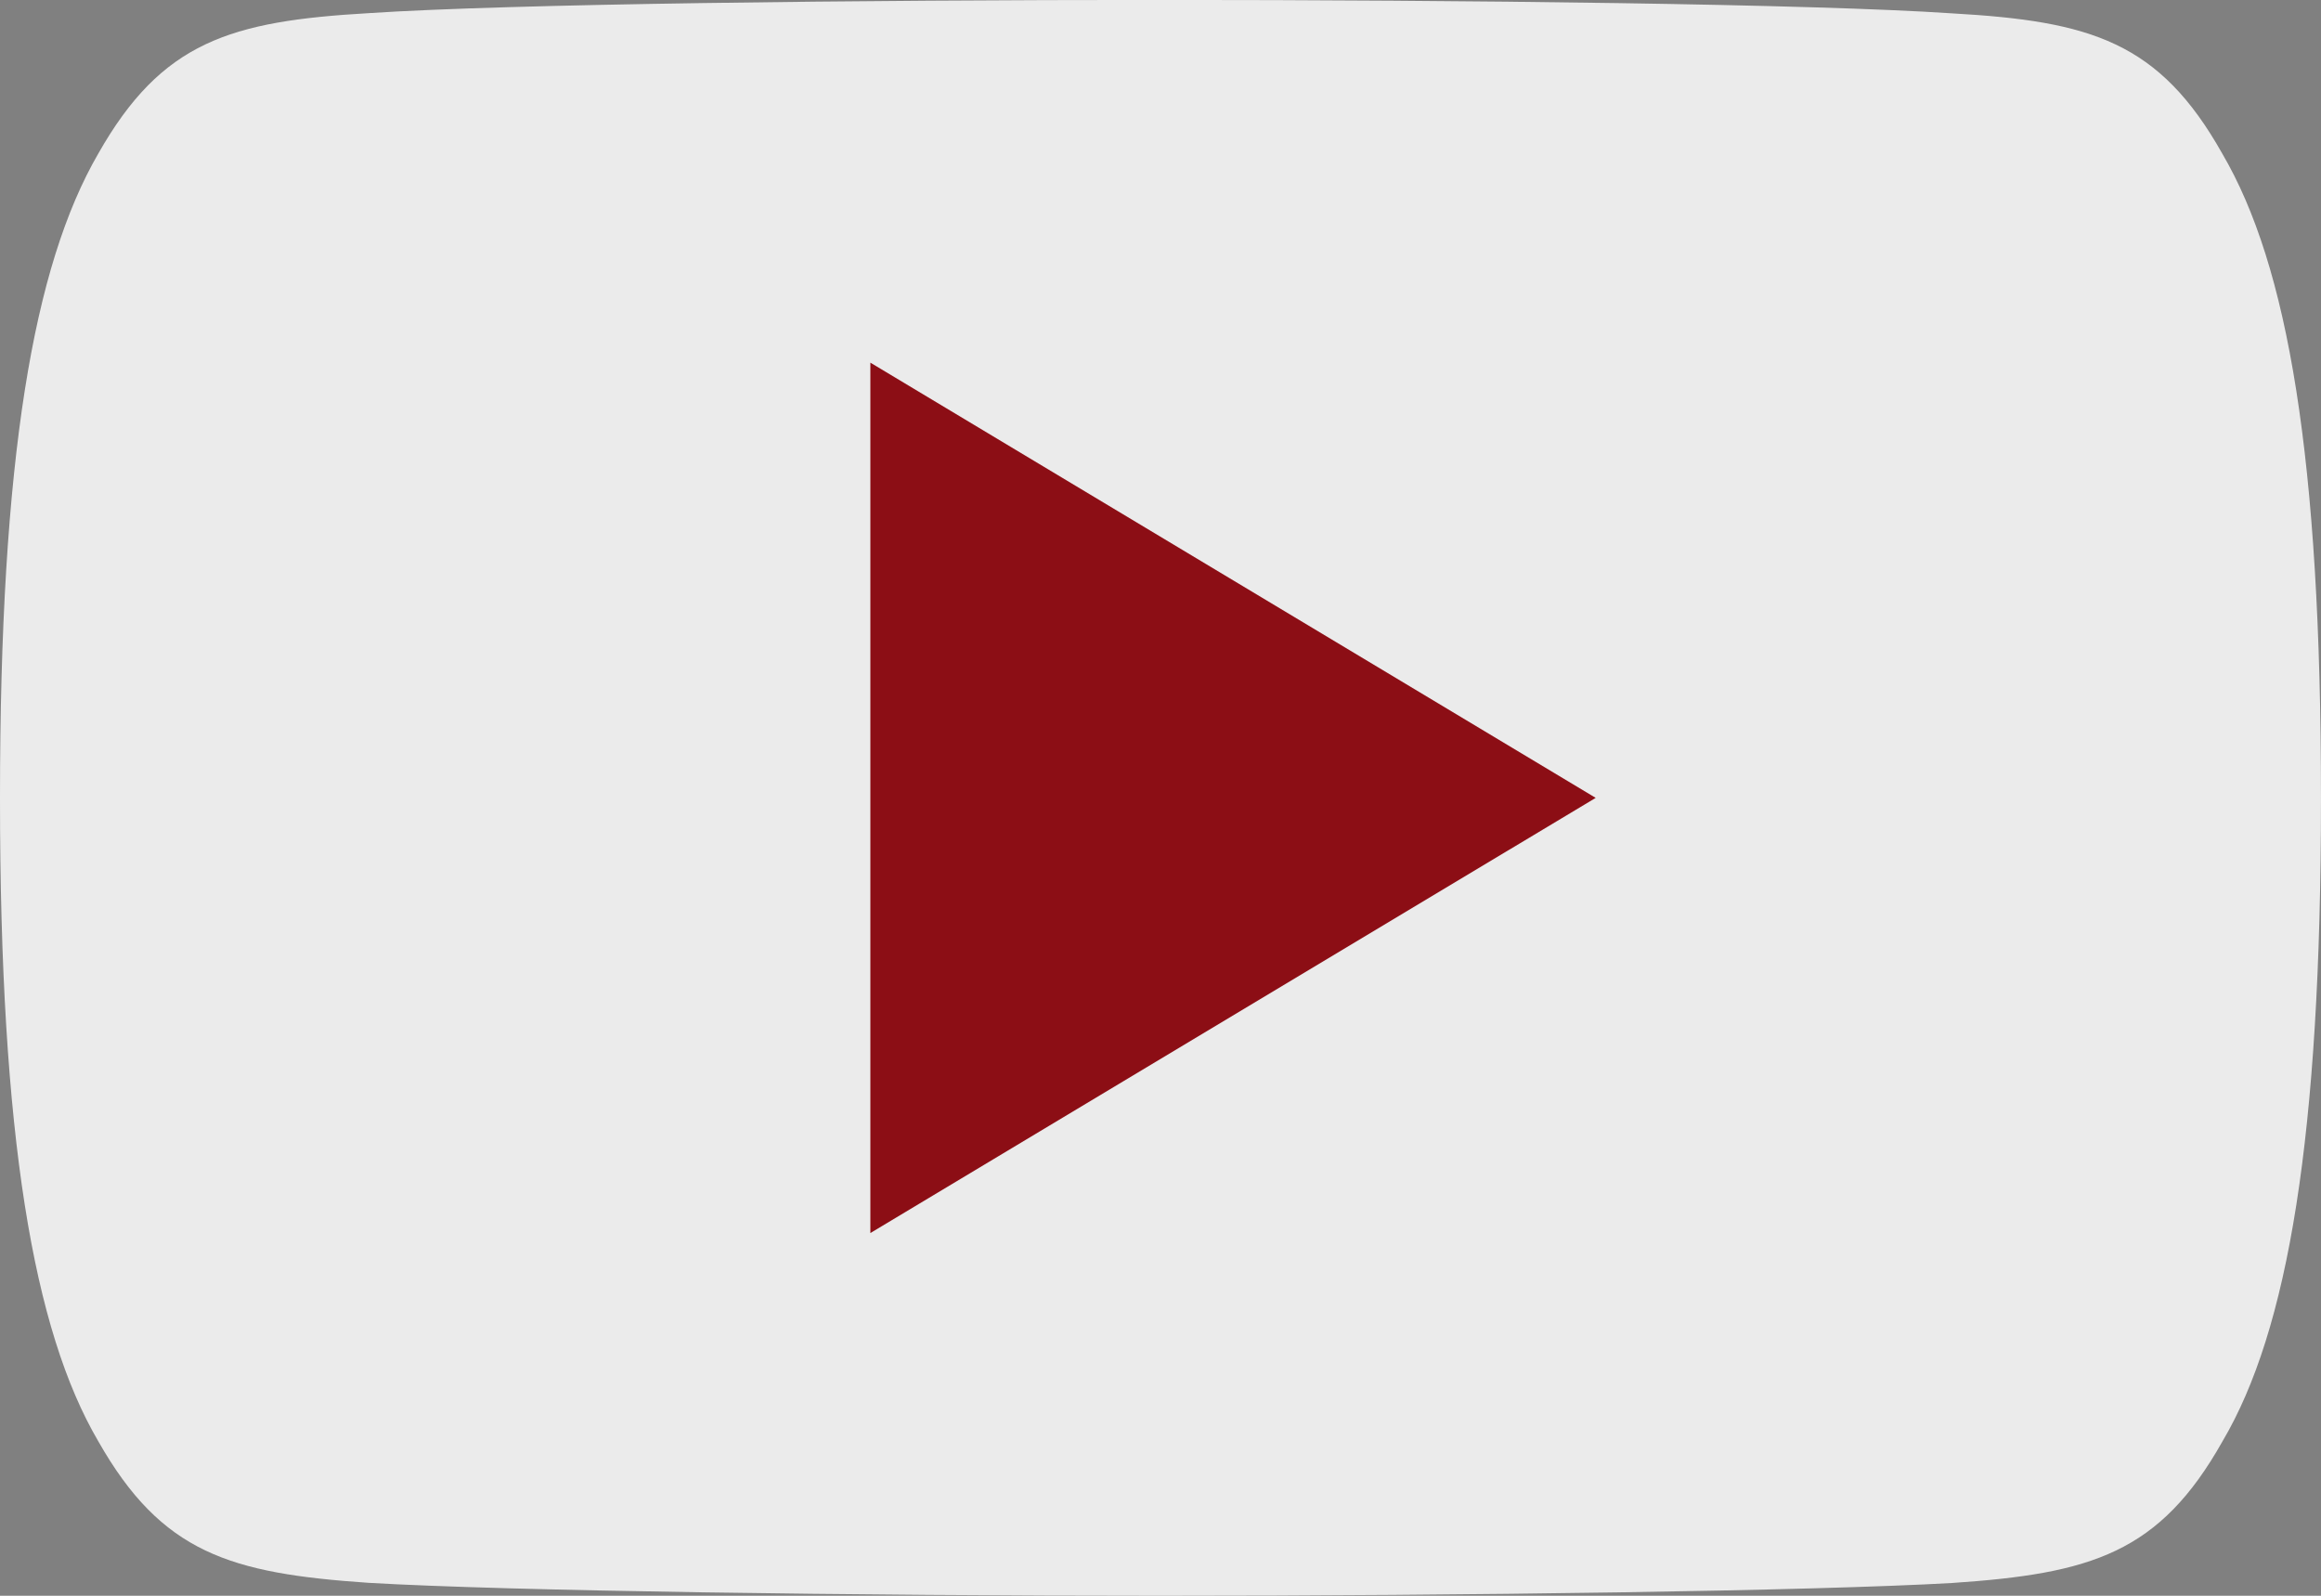 <svg xmlns="http://www.w3.org/2000/svg" width="103.74" height="71.321" viewBox="0 0 103.74 71.321">
    <rect x="0" y="0" width="103.74" height="71.321" fill="#808080" stroke="none"/>
    <g id="prefix__youtube" transform="translate(0 -80)">
        <path id="prefix__Path_62" fill="#ebebeb" d="M99.331 86.873c-2.814-5.005-5.868-5.926-12.086-6.276-6.211-.421-21.831-.6-35.362-.6-13.557 0-29.183.175-35.388.59-6.2.357-9.265 1.271-12.105 6.283C1.491 91.872 0 100.482 0 115.641v.052c0 15.094 1.491 23.769 4.389 28.716 2.84 5.005 5.894 5.913 12.1 6.335 6.211.363 21.837.577 35.395.577 13.532 0 29.151-.214 35.369-.571 6.218-.421 9.272-1.329 12.086-6.335 2.924-4.947 4.4-13.622 4.4-28.716v-.052c.001-15.165-1.478-23.775-4.408-28.774z" data-name="Path 62"/>
        <path id="prefix__Path_63" fill="#8c0e15" d="M192 198.9V160l32.419 19.451z" data-name="Path 63" transform="translate(-153.098 -63.791)"/>
    </g>
</svg>
